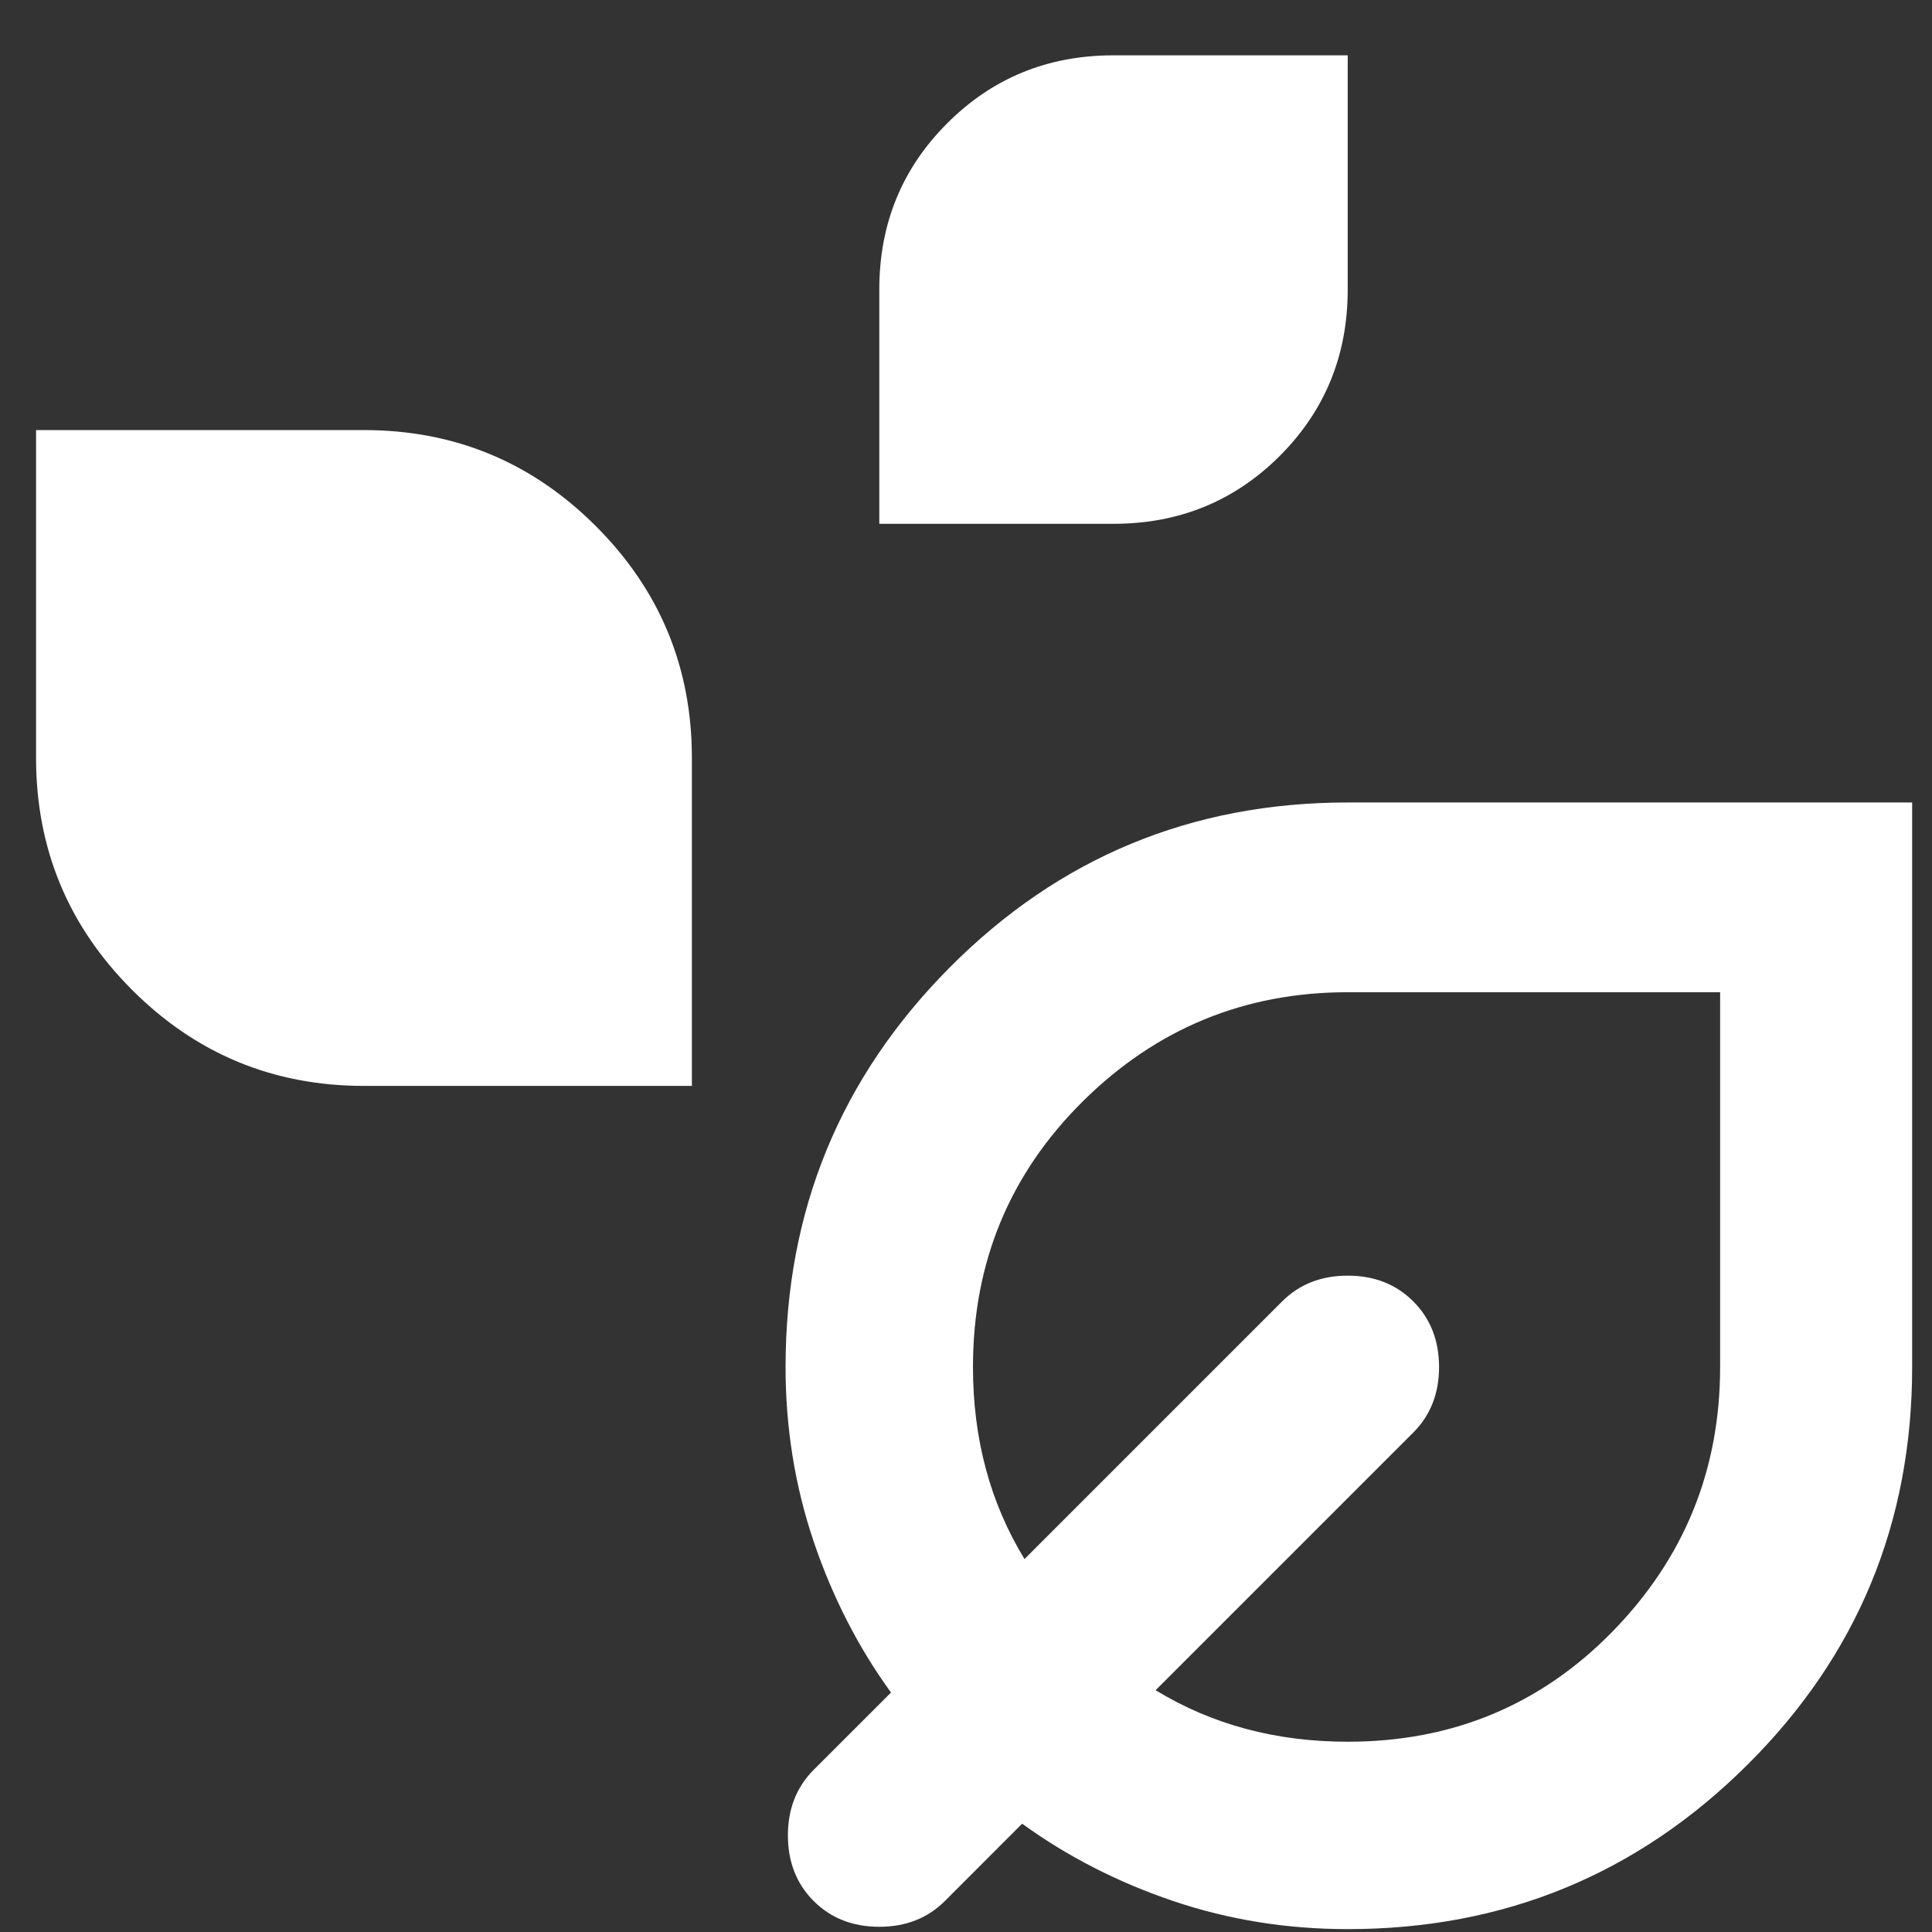 <?xml version="1.0" encoding="UTF-8"?>
<svg xmlns="http://www.w3.org/2000/svg" width="33" height="33" viewBox="0 0 33 33" fill="none">
  <rect x="0" y="0" width="33" height="33" fill="#333333" stroke="none"/>
  <path d="M15.019 8.947V4.946C15.019 3.826 15.405 2.879 16.179 2.106C16.952 1.332 17.899 0.945 19.019 0.945H23.02V4.946C23.02 6.066 22.633 7.013 21.86 7.787C21.086 8.56 20.139 8.947 19.019 8.947H15.019ZM6.217 18.548C4.67 18.548 3.35 18.002 2.256 16.908C1.163 15.815 0.616 14.494 0.616 12.947V7.346H6.217C7.764 7.346 9.084 7.893 10.178 8.987C11.271 10.08 11.818 11.4 11.818 12.947V18.548H6.217ZM23.02 32.951C21.98 32.951 20.986 32.791 20.039 32.471C19.093 32.151 18.232 31.71 17.459 31.15L16.139 32.471C15.845 32.764 15.472 32.911 15.019 32.911C14.565 32.911 14.192 32.764 13.898 32.471C13.605 32.177 13.458 31.804 13.458 31.35C13.458 30.897 13.605 30.524 13.898 30.23L15.219 28.91C14.659 28.137 14.218 27.276 13.898 26.33C13.578 25.383 13.418 24.389 13.418 23.349C13.418 20.682 14.352 18.408 16.219 16.528C18.086 14.648 20.353 13.707 23.02 13.707H32.661V23.349C32.661 26.016 31.721 28.283 29.841 30.15C27.961 32.017 25.687 32.951 23.02 32.951ZM23.02 29.75C24.807 29.75 26.314 29.123 27.541 27.87C28.767 26.616 29.381 25.109 29.381 23.349V16.948H23.02C21.26 16.948 19.753 17.568 18.499 18.808C17.246 20.049 16.619 21.562 16.619 23.349C16.619 23.962 16.692 24.543 16.839 25.089C16.985 25.636 17.206 26.149 17.499 26.63L21.9 22.229C22.193 21.936 22.567 21.789 23.02 21.789C23.473 21.789 23.847 21.936 24.14 22.229C24.433 22.522 24.58 22.896 24.58 23.349C24.58 23.802 24.433 24.176 24.14 24.469L19.739 28.87C20.219 29.163 20.733 29.383 21.28 29.53C21.826 29.677 22.406 29.75 23.02 29.75Z" fill="white"></path>
</svg>
